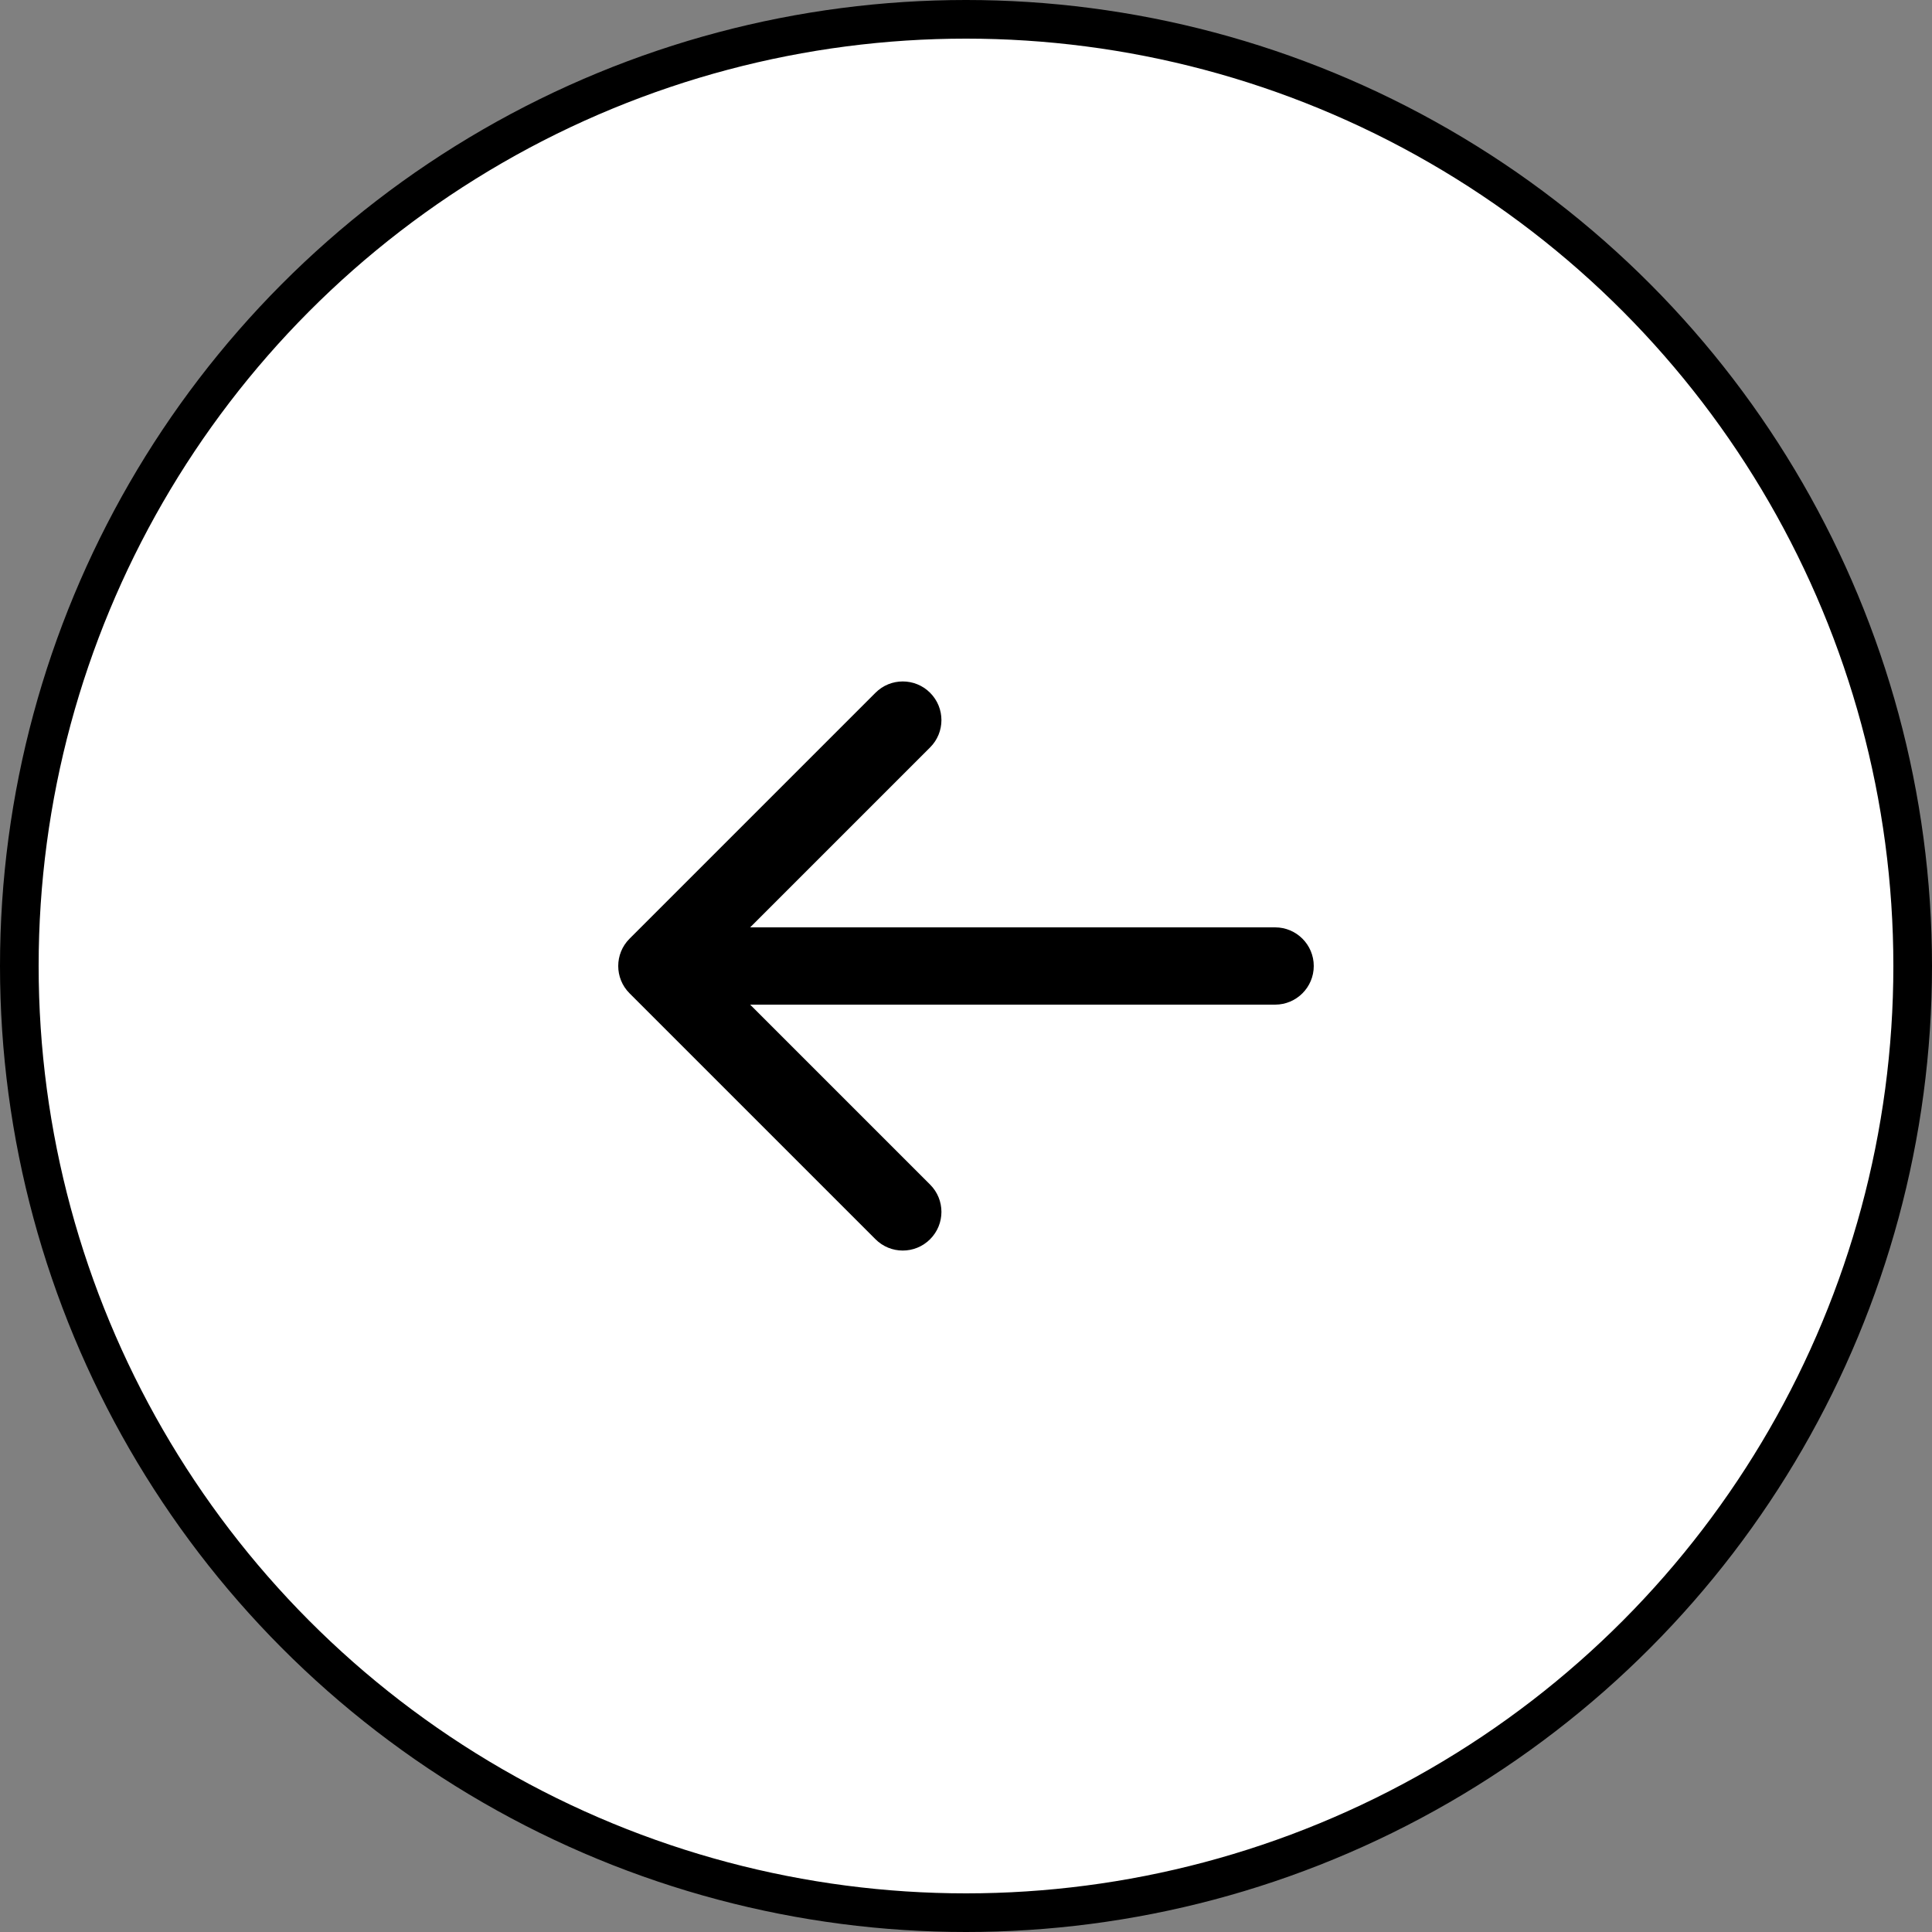 <svg width="50" height="50" viewBox="0 0 50 50" fill="none" xmlns="http://www.w3.org/2000/svg">
<rect x="0" y="0" width="50" height="50" fill="#808080" stroke="none"/>
<circle cx="25" cy="25" r="24.5" fill="white" stroke="black"/>
<path d="M33 26C33.552 26 34 25.552 34 25C34 24.448 33.552 24 33 24L33 26ZM16.293 24.293C15.902 24.683 15.902 25.317 16.293 25.707L22.657 32.071C23.047 32.462 23.68 32.462 24.071 32.071C24.462 31.68 24.462 31.047 24.071 30.657L18.414 25L24.071 19.343C24.462 18.953 24.462 18.32 24.071 17.929C23.68 17.538 23.047 17.538 22.657 17.929L16.293 24.293ZM33 25L33 24L17 24L17 25L17 26L33 26L33 25Z" fill="black"/>
</svg>
